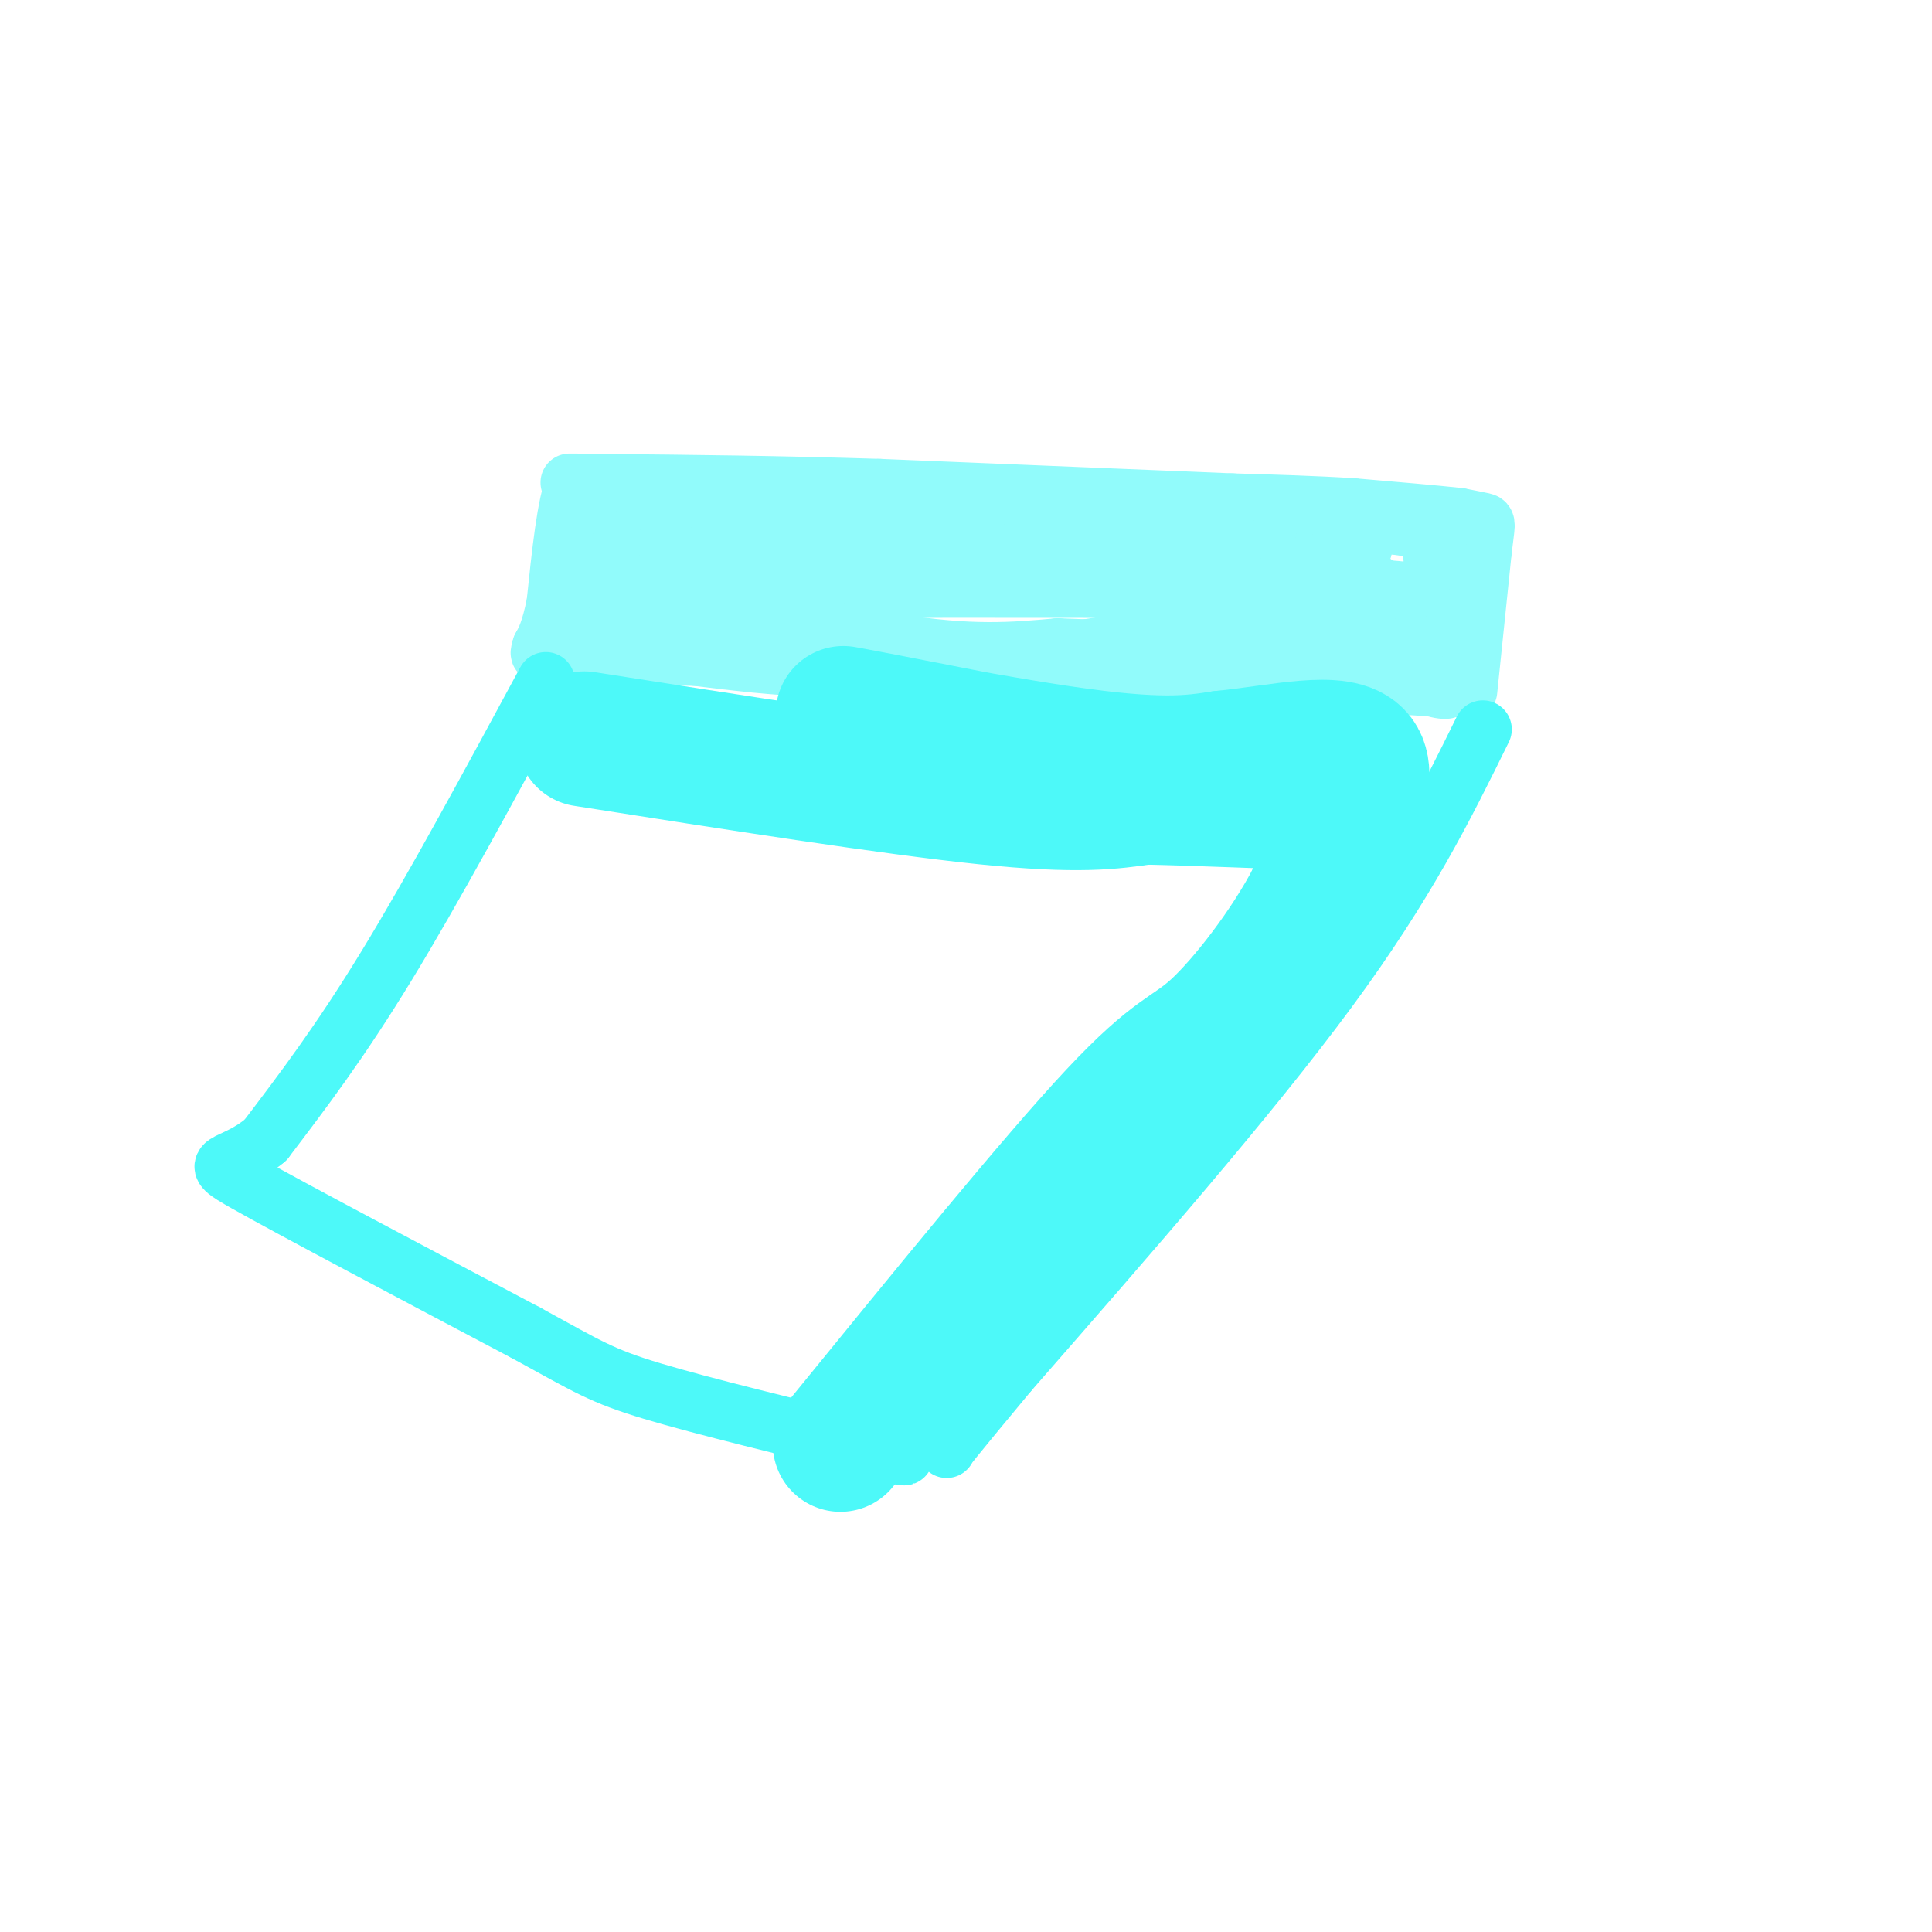 <svg viewBox='0 0 400 400' version='1.1' xmlns='http://www.w3.org/2000/svg' xmlns:xlink='http://www.w3.org/1999/xlink'><g fill='none' stroke='#91FBFB' stroke-width='12' stroke-linecap='round' stroke-linejoin='round'><path d='M119,109c-1.500,13.167 -3.000,26.333 -3,27c0.000,0.667 1.500,-11.167 3,-23'/><path d='M119,113c1.133,-5.133 2.467,-6.467 10,-7c7.533,-0.533 21.267,-0.267 35,0'/><path d='M164,106c25.667,0.000 72.333,0.000 119,0'/><path d='M283,106c21.000,3.667 14.000,12.833 7,22'/><path d='M290,128c1.489,4.711 1.711,5.489 -4,6c-5.711,0.511 -17.356,0.756 -29,1'/><path d='M257,135c-24.833,0.167 -72.417,0.083 -120,0'/><path d='M137,135c-23.378,0.800 -21.822,2.800 -21,0c0.822,-2.800 0.911,-10.400 1,-18'/><path d='M117,117c24.667,-3.333 85.833,-2.667 147,-2'/><path d='M264,115c26.022,-1.022 17.578,-2.578 15,0c-2.578,2.578 0.711,9.289 4,16'/><path d='M283,131c2.833,2.667 7.917,1.333 13,0'/><path d='M296,131c2.167,-3.333 1.083,-11.667 0,-20'/><path d='M296,111c-5.111,-3.556 -17.889,-2.444 -21,0c-3.111,2.444 3.444,6.222 10,10'/><path d='M285,121c-13.778,5.156 -53.222,13.044 -81,16c-27.778,2.956 -43.889,0.978 -60,-1'/><path d='M144,136c-14.000,-0.244 -19.000,-0.356 -20,-3c-1.000,-2.644 2.000,-7.822 5,-13'/><path d='M129,120c0.780,-0.027 0.230,6.405 -1,9c-1.230,2.595 -3.139,1.352 7,3c10.139,1.648 32.325,6.185 47,8c14.675,1.815 21.837,0.907 29,0'/><path d='M211,140c18.167,0.333 49.083,1.167 80,2'/><path d='M291,142c13.511,0.711 7.289,1.489 5,0c-2.289,-1.489 -0.644,-5.244 1,-9'/><path d='M297,133c1.933,-3.578 6.267,-8.022 -2,-10c-8.267,-1.978 -29.133,-1.489 -50,-1'/><path d='M245,122c-25.667,-0.167 -64.833,-0.083 -104,0'/><path d='M141,122c-20.310,-0.643 -19.083,-2.250 -7,0c12.083,2.250 35.024,8.357 51,11c15.976,2.643 24.988,1.821 34,1'/><path d='M219,134c18.167,0.667 46.583,1.833 75,3'/><path d='M294,137c12.956,1.756 7.844,4.644 6,3c-1.844,-1.644 -0.422,-7.822 1,-14'/><path d='M301,126c0.333,-4.667 0.667,-9.333 1,-14'/><path d='M304,143c0.000,0.000 3.000,-29.000 3,-29'/><path d='M307,114c0.689,-5.800 0.911,-5.800 0,-6c-0.911,-0.200 -2.956,-0.600 -5,-1'/><path d='M302,107c-4.500,-0.500 -13.250,-1.250 -22,-2'/><path d='M280,105c-7.833,-0.500 -16.417,-0.750 -25,-1'/><path d='M255,104c-16.333,-0.667 -44.667,-1.833 -73,-3'/><path d='M182,101c-21.500,-0.667 -38.750,-0.833 -56,-1'/><path d='M126,100c-10.500,-0.167 -8.750,-0.083 -7,0'/><path d='M119,100c-1.833,4.167 -2.917,14.583 -4,25'/><path d='M115,125c-1.167,5.667 -2.083,7.333 -3,9'/><path d='M112,134c-0.500,1.667 -0.250,1.333 0,1'/></g>
<g fill='none' stroke='#4DF9F9' stroke-width='12' stroke-linecap='round' stroke-linejoin='round'><path d='M307,151c-7.833,15.917 -15.667,31.833 -32,54c-16.333,22.167 -41.167,50.583 -66,79'/><path d='M209,284c-13.167,15.833 -13.083,15.917 -13,16'/><path d='M113,141c-11.667,21.583 -23.333,43.167 -33,59c-9.667,15.833 -17.333,25.917 -25,36'/><path d='M55,236c-7.356,6.222 -13.244,3.778 -4,9c9.244,5.222 33.622,18.111 58,31'/><path d='M109,276c12.711,6.956 15.489,8.844 26,12c10.511,3.156 28.756,7.578 47,12'/><path d='M182,300c8.167,2.167 5.083,1.583 2,1'/></g>
<g fill='none' stroke='#4DF9F9' stroke-width='28' stroke-linecap='round' stroke-linejoin='round'><path d='M121,153c31.833,5.000 63.667,10.000 83,12c19.333,2.000 26.167,1.000 33,0'/><path d='M237,165c12.244,0.267 26.356,0.933 31,1c4.644,0.067 -0.178,-0.467 -5,-1'/><path d='M263,165c-22.679,-4.464 -76.875,-15.125 -87,-17c-10.125,-1.875 23.821,5.036 44,8c20.179,2.964 26.589,1.982 33,1'/><path d='M253,157c11.756,-1.133 24.644,-4.467 28,0c3.356,4.467 -2.822,16.733 -9,29'/><path d='M272,186c-5.345,10.333 -14.208,21.667 -20,27c-5.792,5.333 -8.512,4.667 -21,18c-12.488,13.333 -34.744,40.667 -57,68'/></g>
</svg>